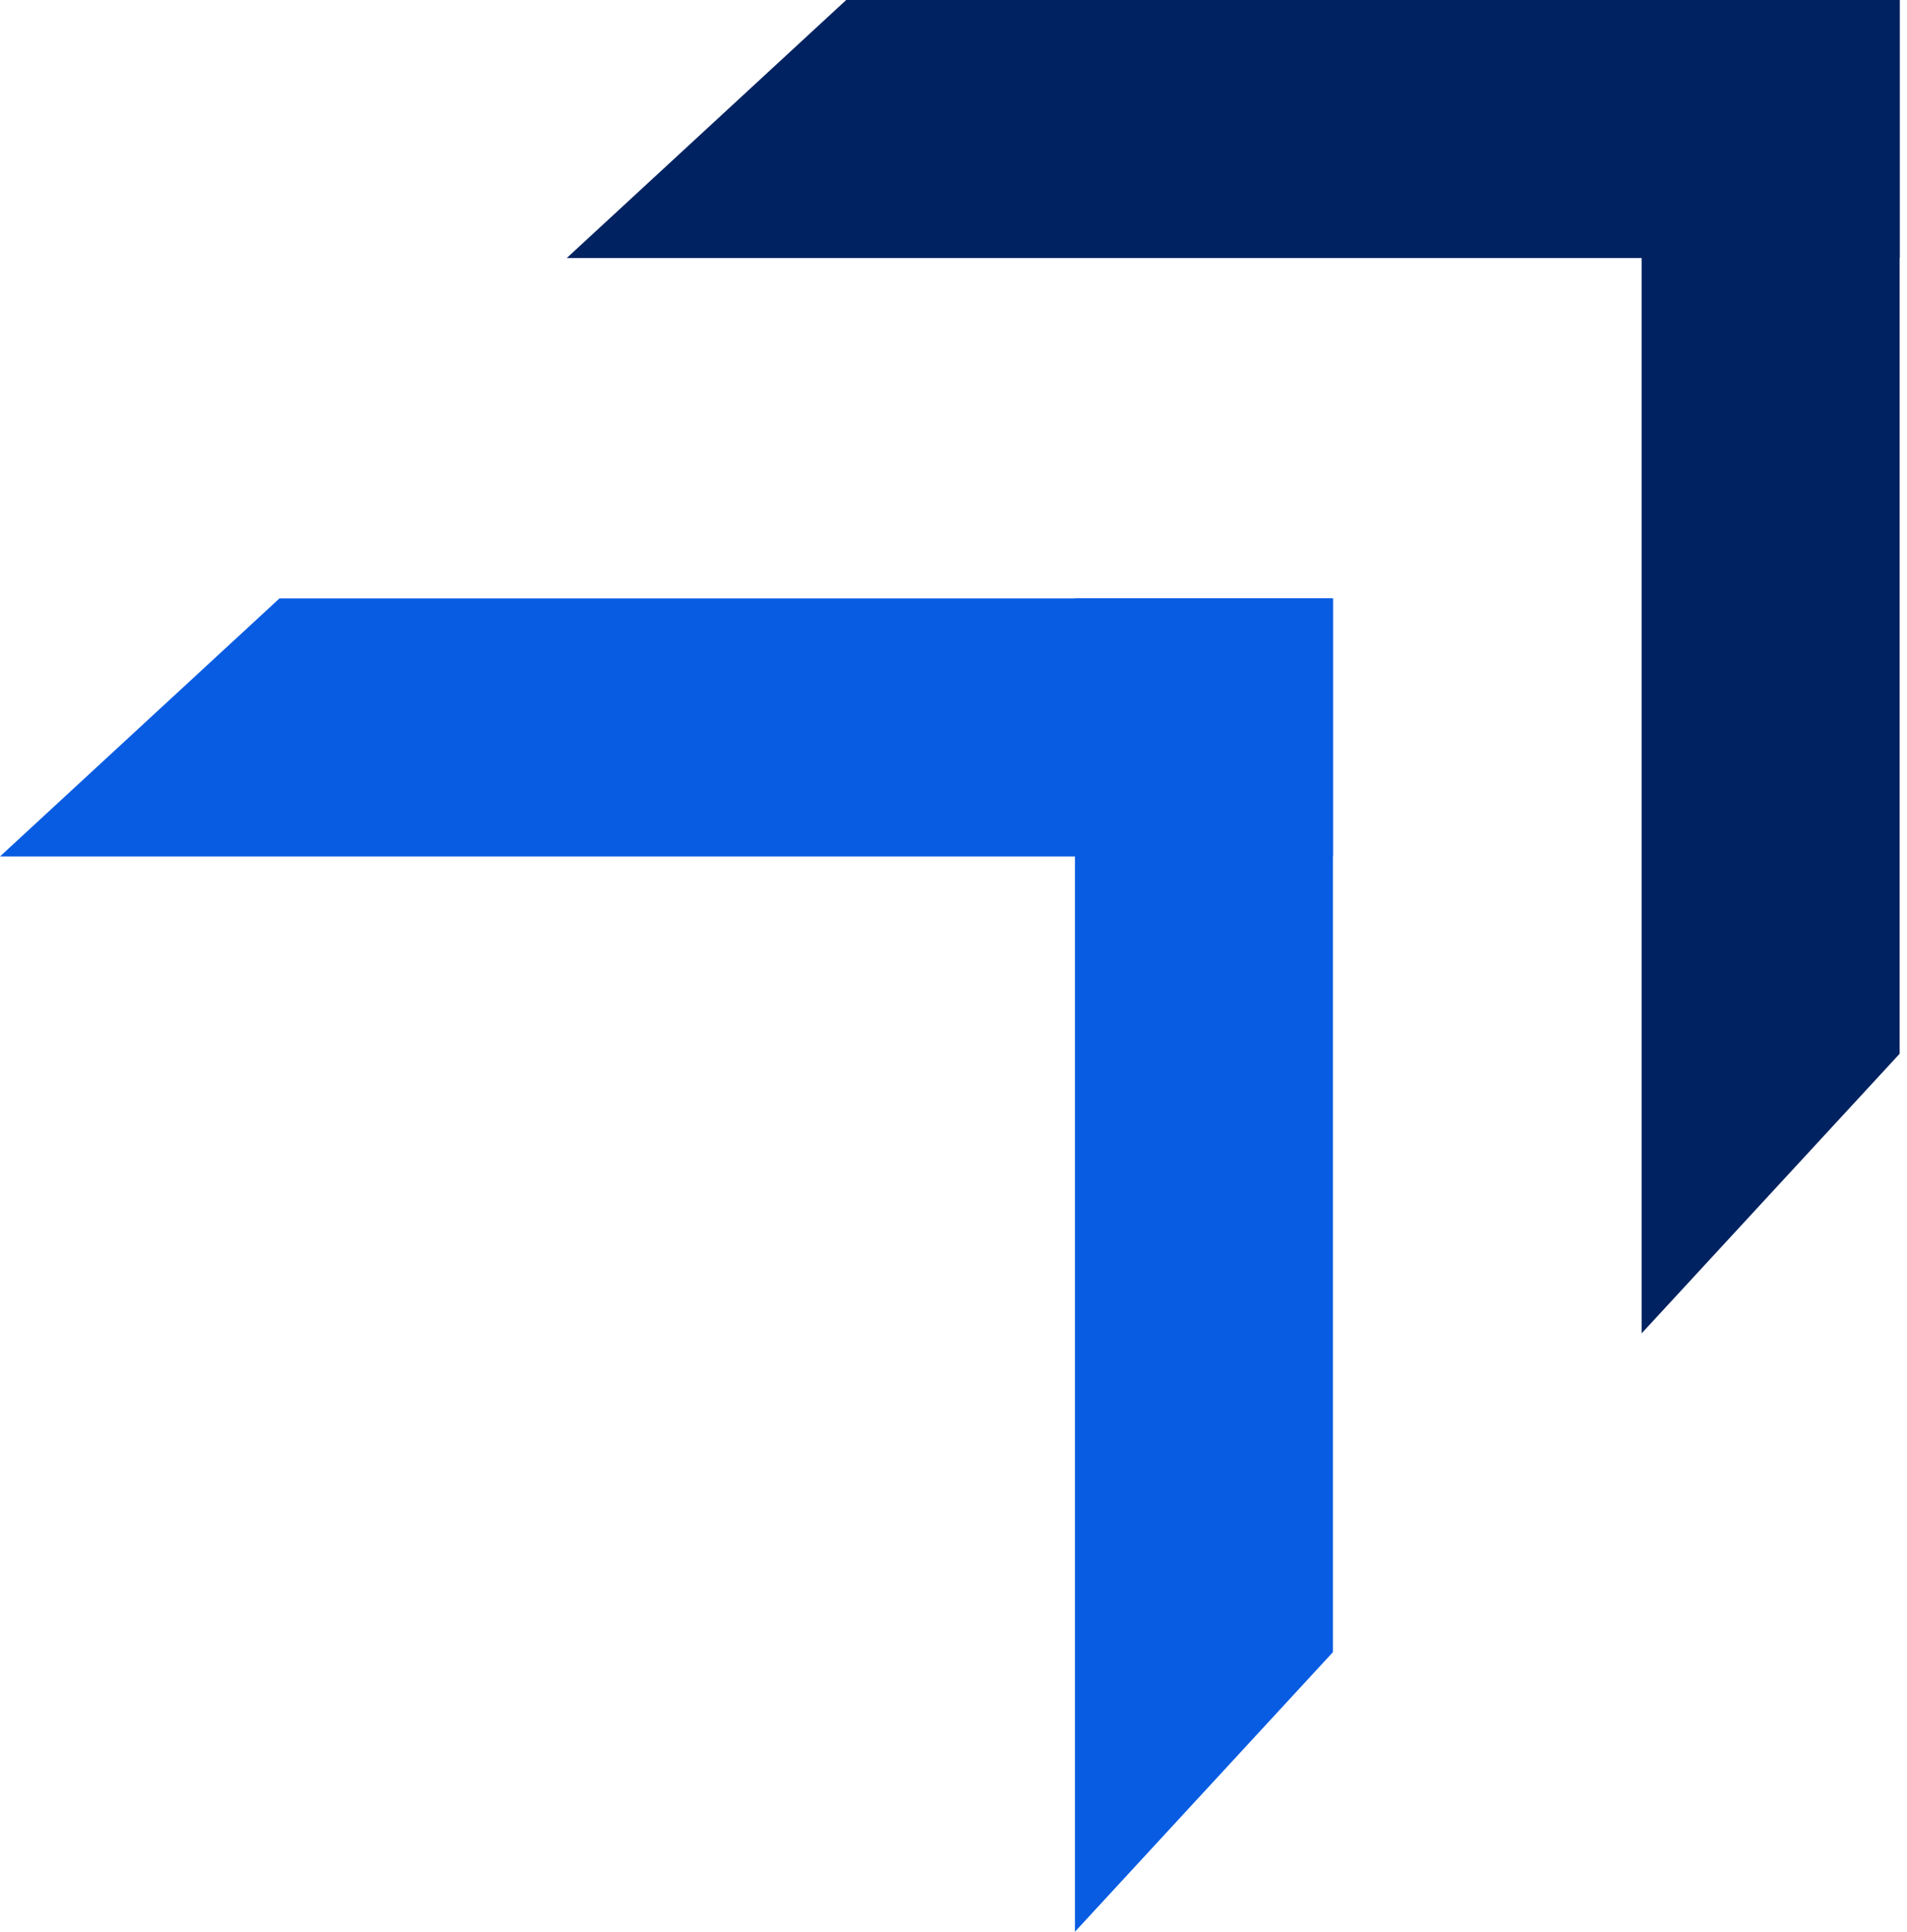 <svg width="79" height="80" viewBox="0 0 79 80" fill="none" xmlns="http://www.w3.org/2000/svg">
<path d="M55.218 24.782V68.422L44.531 80V24.782H55.218Z" fill="#085CE2"/>
<path d="M55.218 24.782H11.578L-6.74725e-05 35.469H55.218V24.782Z" fill="#085CE2"/>
<path d="M78.695 0V43.64L68.008 55.218V0L78.695 0Z" fill="#002261"/>
<path d="M78.695 0L35.055 0L23.477 10.687H78.695V0Z" fill="#002261"/>
</svg>
